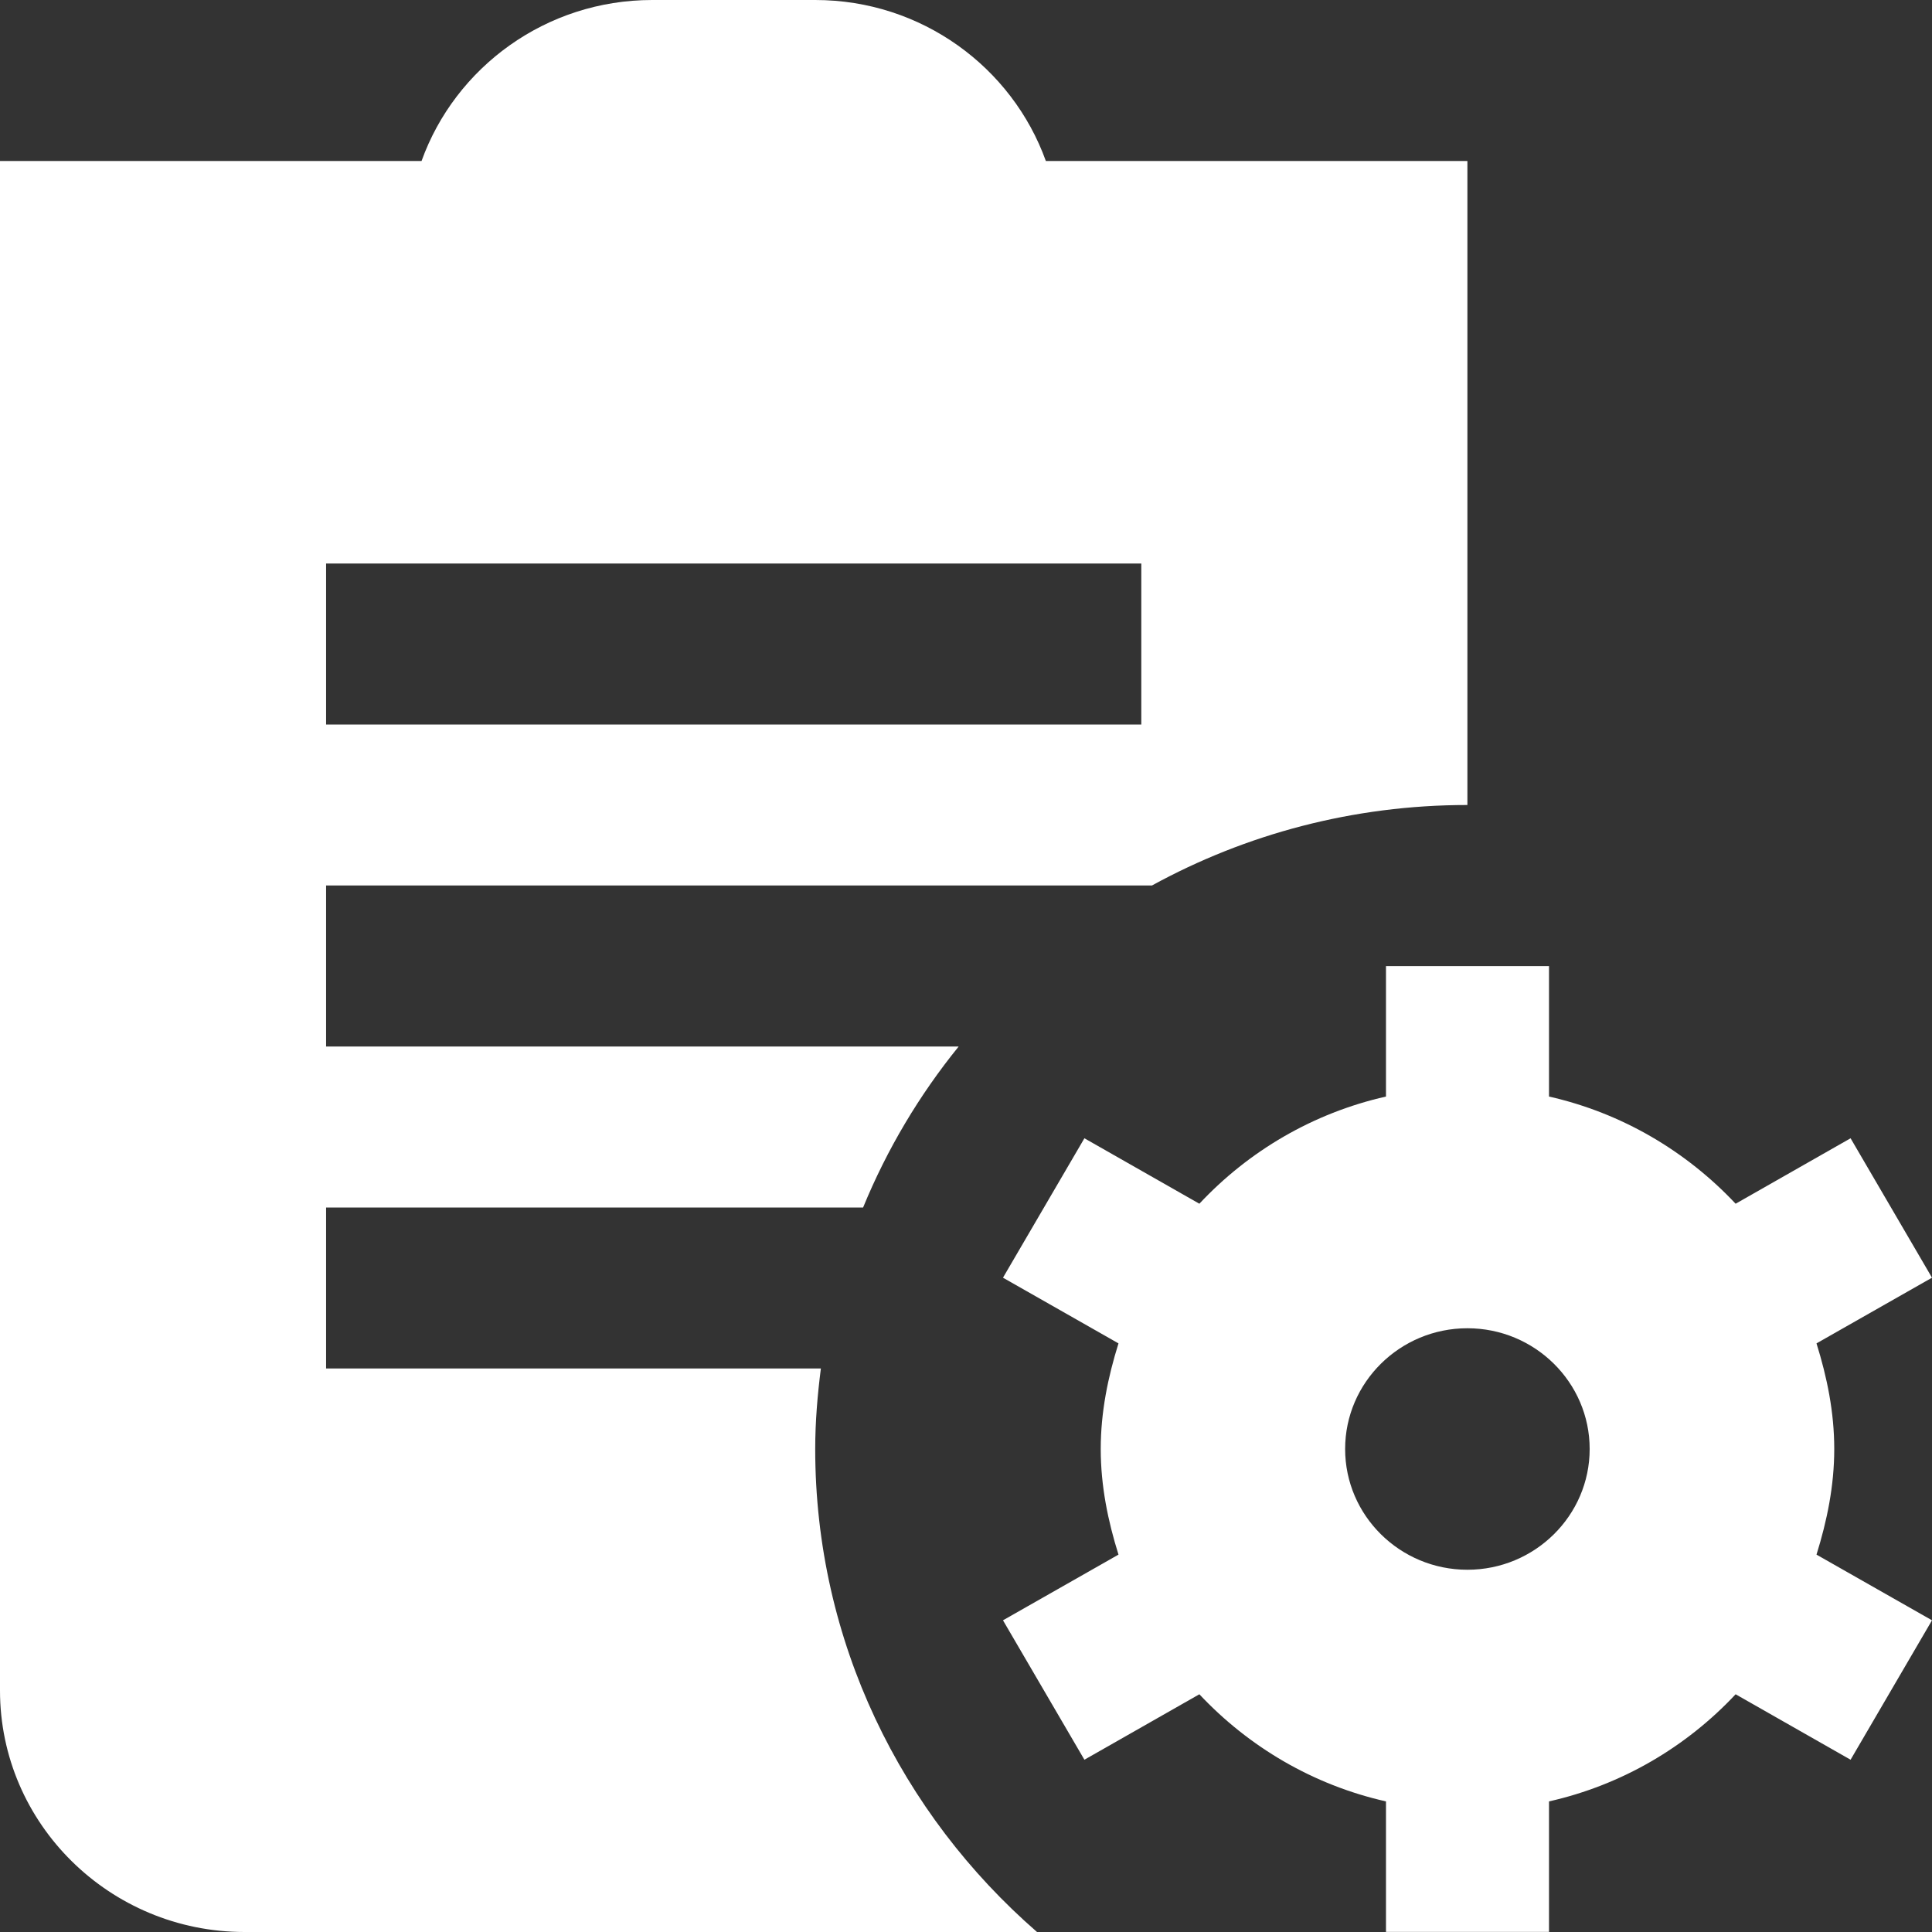 <svg width="42" height="42" viewBox="0 0 42 42" fill="none" xmlns="http://www.w3.org/2000/svg">
<rect x="0" y="0" width="42" height="42" fill="#333333" stroke="none"/>
<path d="M39.875 31.5C39.875 30.695 39.717 29.934 39.489 29.204L42 27.776L40.23 24.745L37.731 26.168C36.658 25.027 35.262 24.197 33.674 23.838V21.002H30.13V23.838C28.542 24.197 27.143 25.025 26.073 26.168L23.574 24.745L21.804 27.776L24.315 29.204C24.086 29.936 23.929 30.697 23.929 31.5C23.929 32.303 24.086 33.066 24.315 33.796L21.804 35.224L23.574 38.255L26.073 36.832C27.145 37.973 28.542 38.803 30.13 39.161V41.998H33.674V39.161C35.262 38.803 36.66 37.975 37.731 36.832L40.23 38.255L42 35.224L39.489 33.796C39.717 33.065 39.875 32.303 39.875 31.5ZM31.9 34.125C30.434 34.125 29.242 32.947 29.242 31.5C29.242 30.053 30.434 28.875 31.9 28.875C33.366 28.875 34.558 30.053 34.558 31.5C34.558 32.947 33.366 34.125 31.9 34.125ZM22.736 3.5C22.004 1.463 20.033 0 17.722 0H14.178C11.867 0 9.896 1.463 9.164 3.5H0V36.75C0 39.645 2.385 42 5.317 42H22.544C19.594 39.434 17.722 35.688 17.722 31.5C17.722 30.907 17.772 30.324 17.845 29.75H7.089V26.25H18.763C19.284 24.98 19.987 23.803 20.841 22.75H7.089V19.25H25.042C27.074 18.137 29.412 17.5 31.9 17.5V3.5H22.736ZM24.811 15.75H7.089V12.25H24.811V15.75Z" fill="white"/>
</svg>
